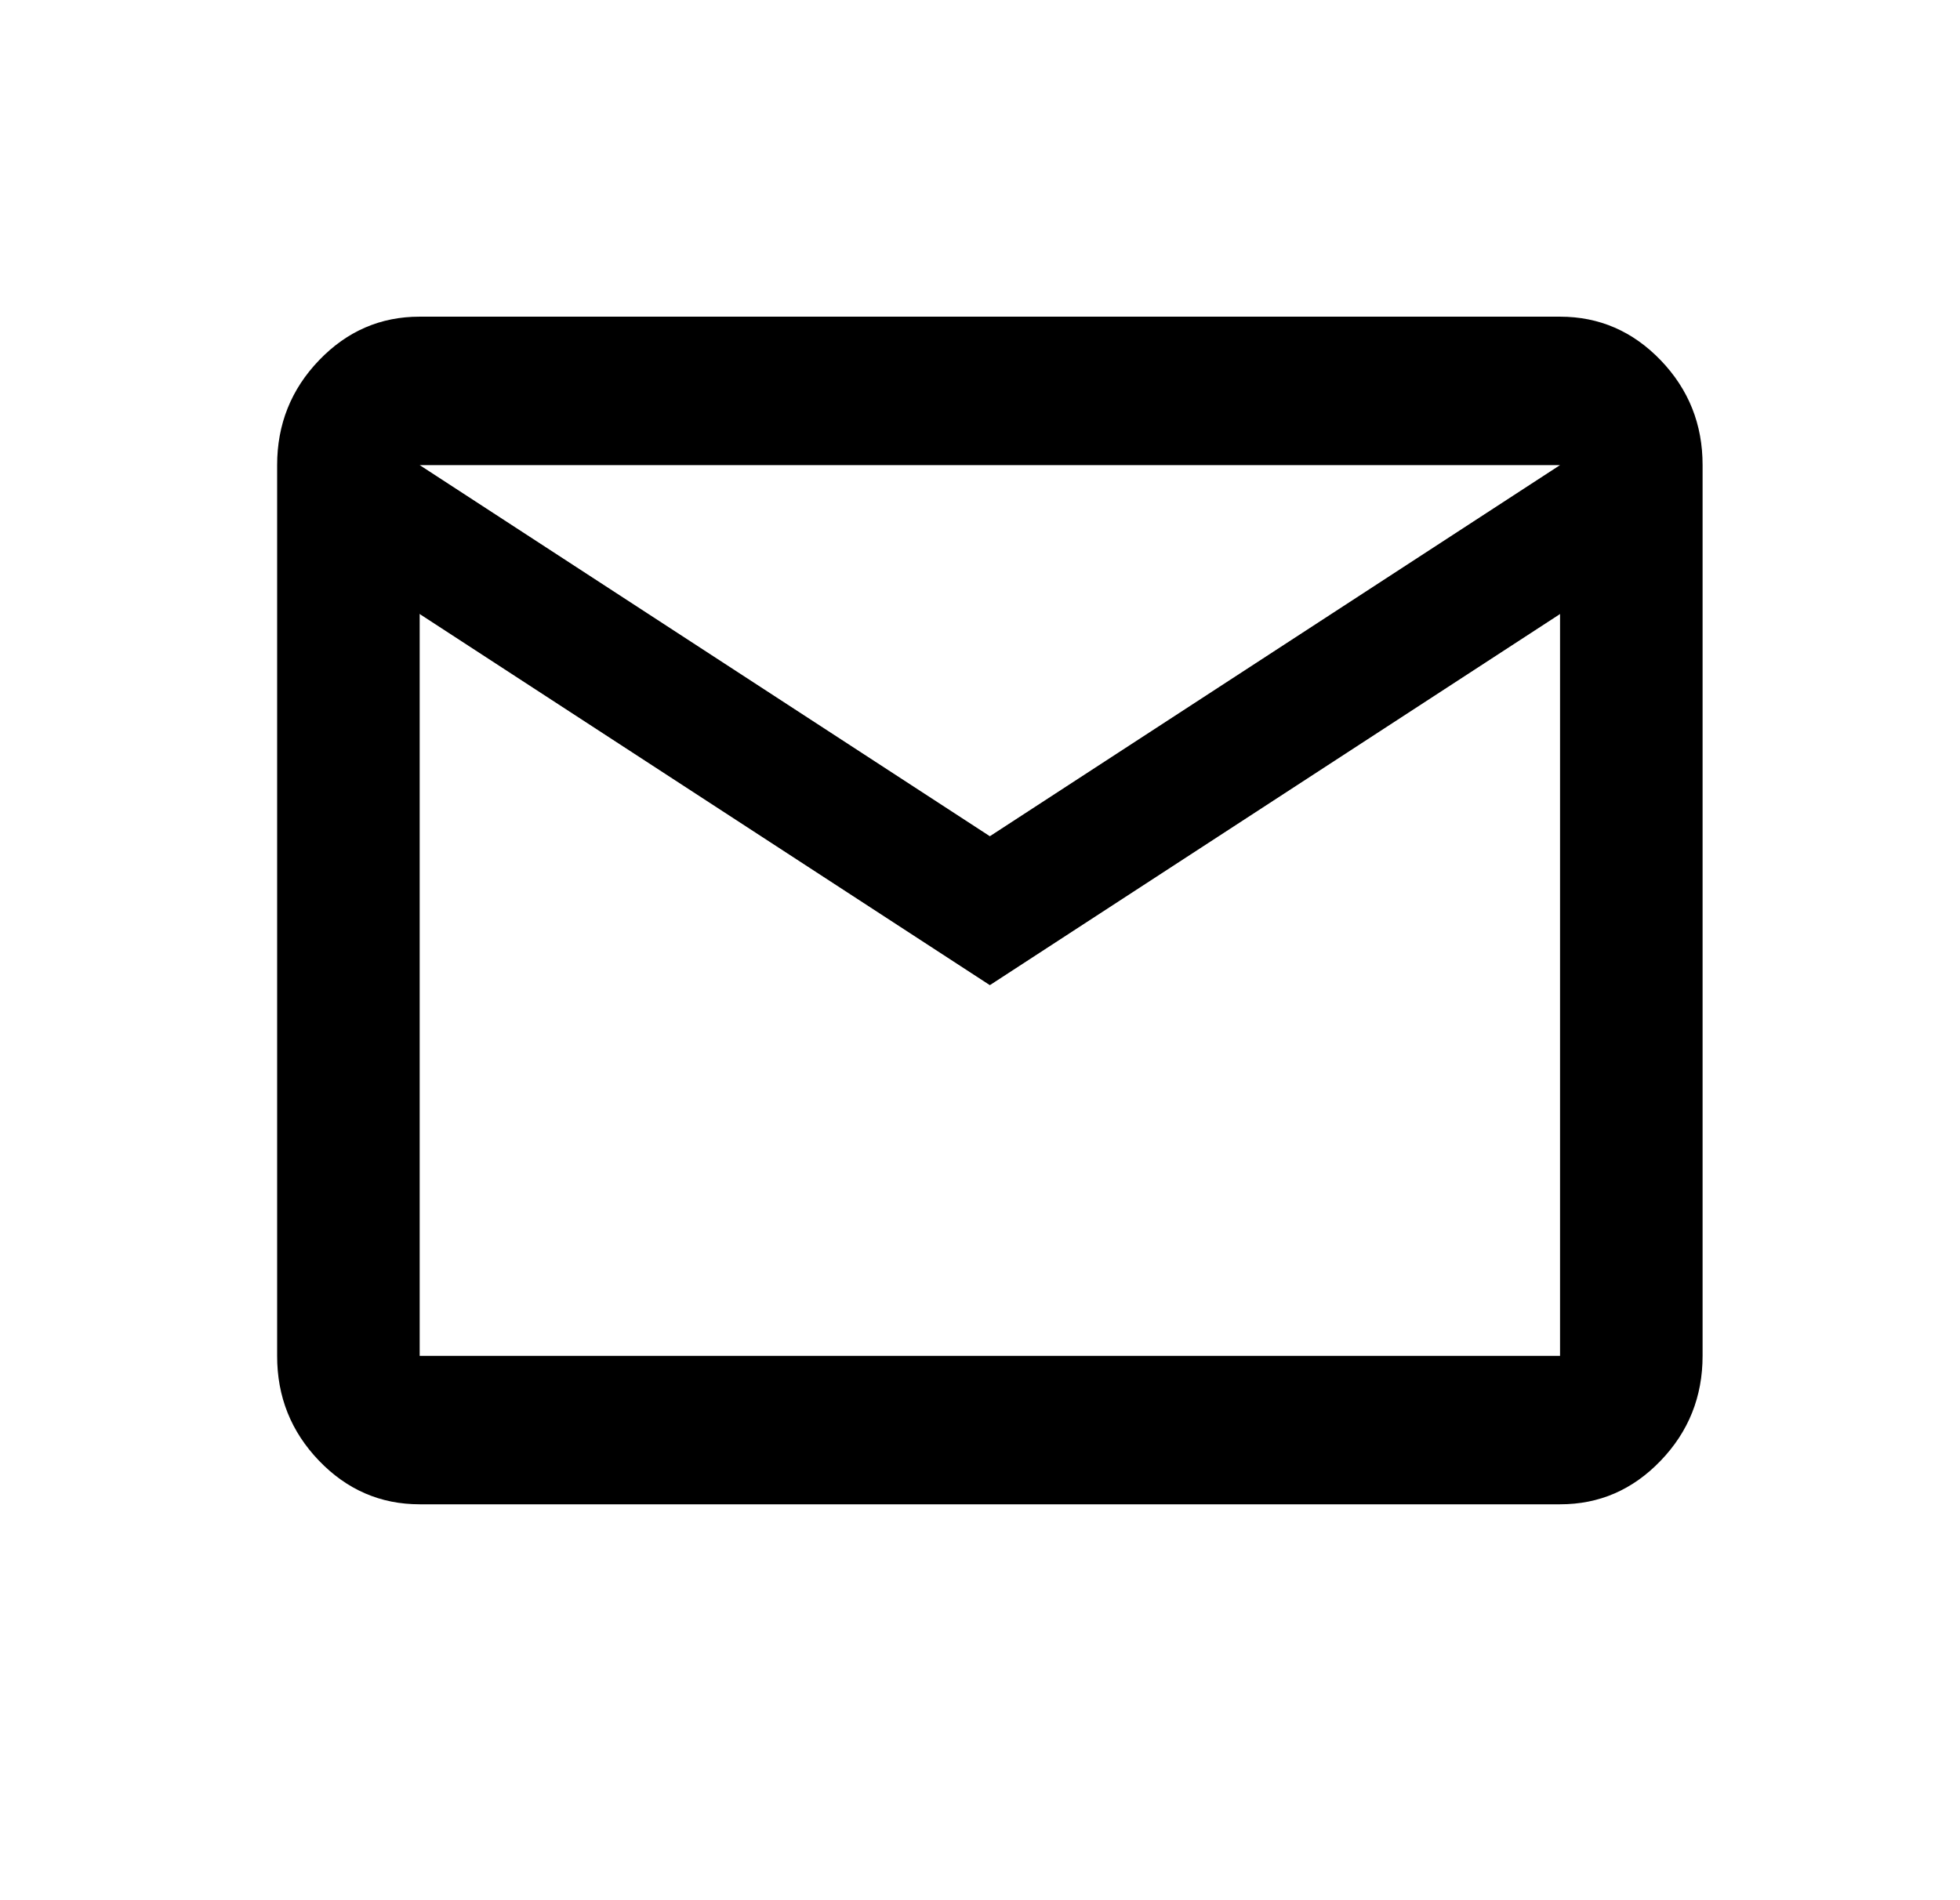 <svg width="33" height="32" viewBox="0 0 33 32" fill="none" xmlns="http://www.w3.org/2000/svg">
<path d="M7.066 25.333C6.406 25.333 5.841 25.088 5.37 24.598C4.9 24.108 4.665 23.52 4.666 22.833V7.833C4.666 7.146 4.901 6.557 5.372 6.067C5.842 5.577 6.407 5.332 7.066 5.333H26.266C26.926 5.333 27.491 5.578 27.962 6.068C28.432 6.558 28.667 7.146 28.666 7.833V22.833C28.666 23.52 28.431 24.109 27.96 24.599C27.49 25.089 26.925 25.334 26.266 25.333H7.066ZM16.666 16.583L7.066 10.333V22.833H26.266V10.333L16.666 16.583ZM16.666 14.083L26.266 7.833H7.066L16.666 14.083ZM7.066 10.333V7.833V22.833V10.333Z" fill="black"/>
<path d="M7.066 10.34L16.666 16.59L26.266 10.34V7.84L16.666 14.09L7.066 7.84V10.34Z" fill="black"/>
</svg>
